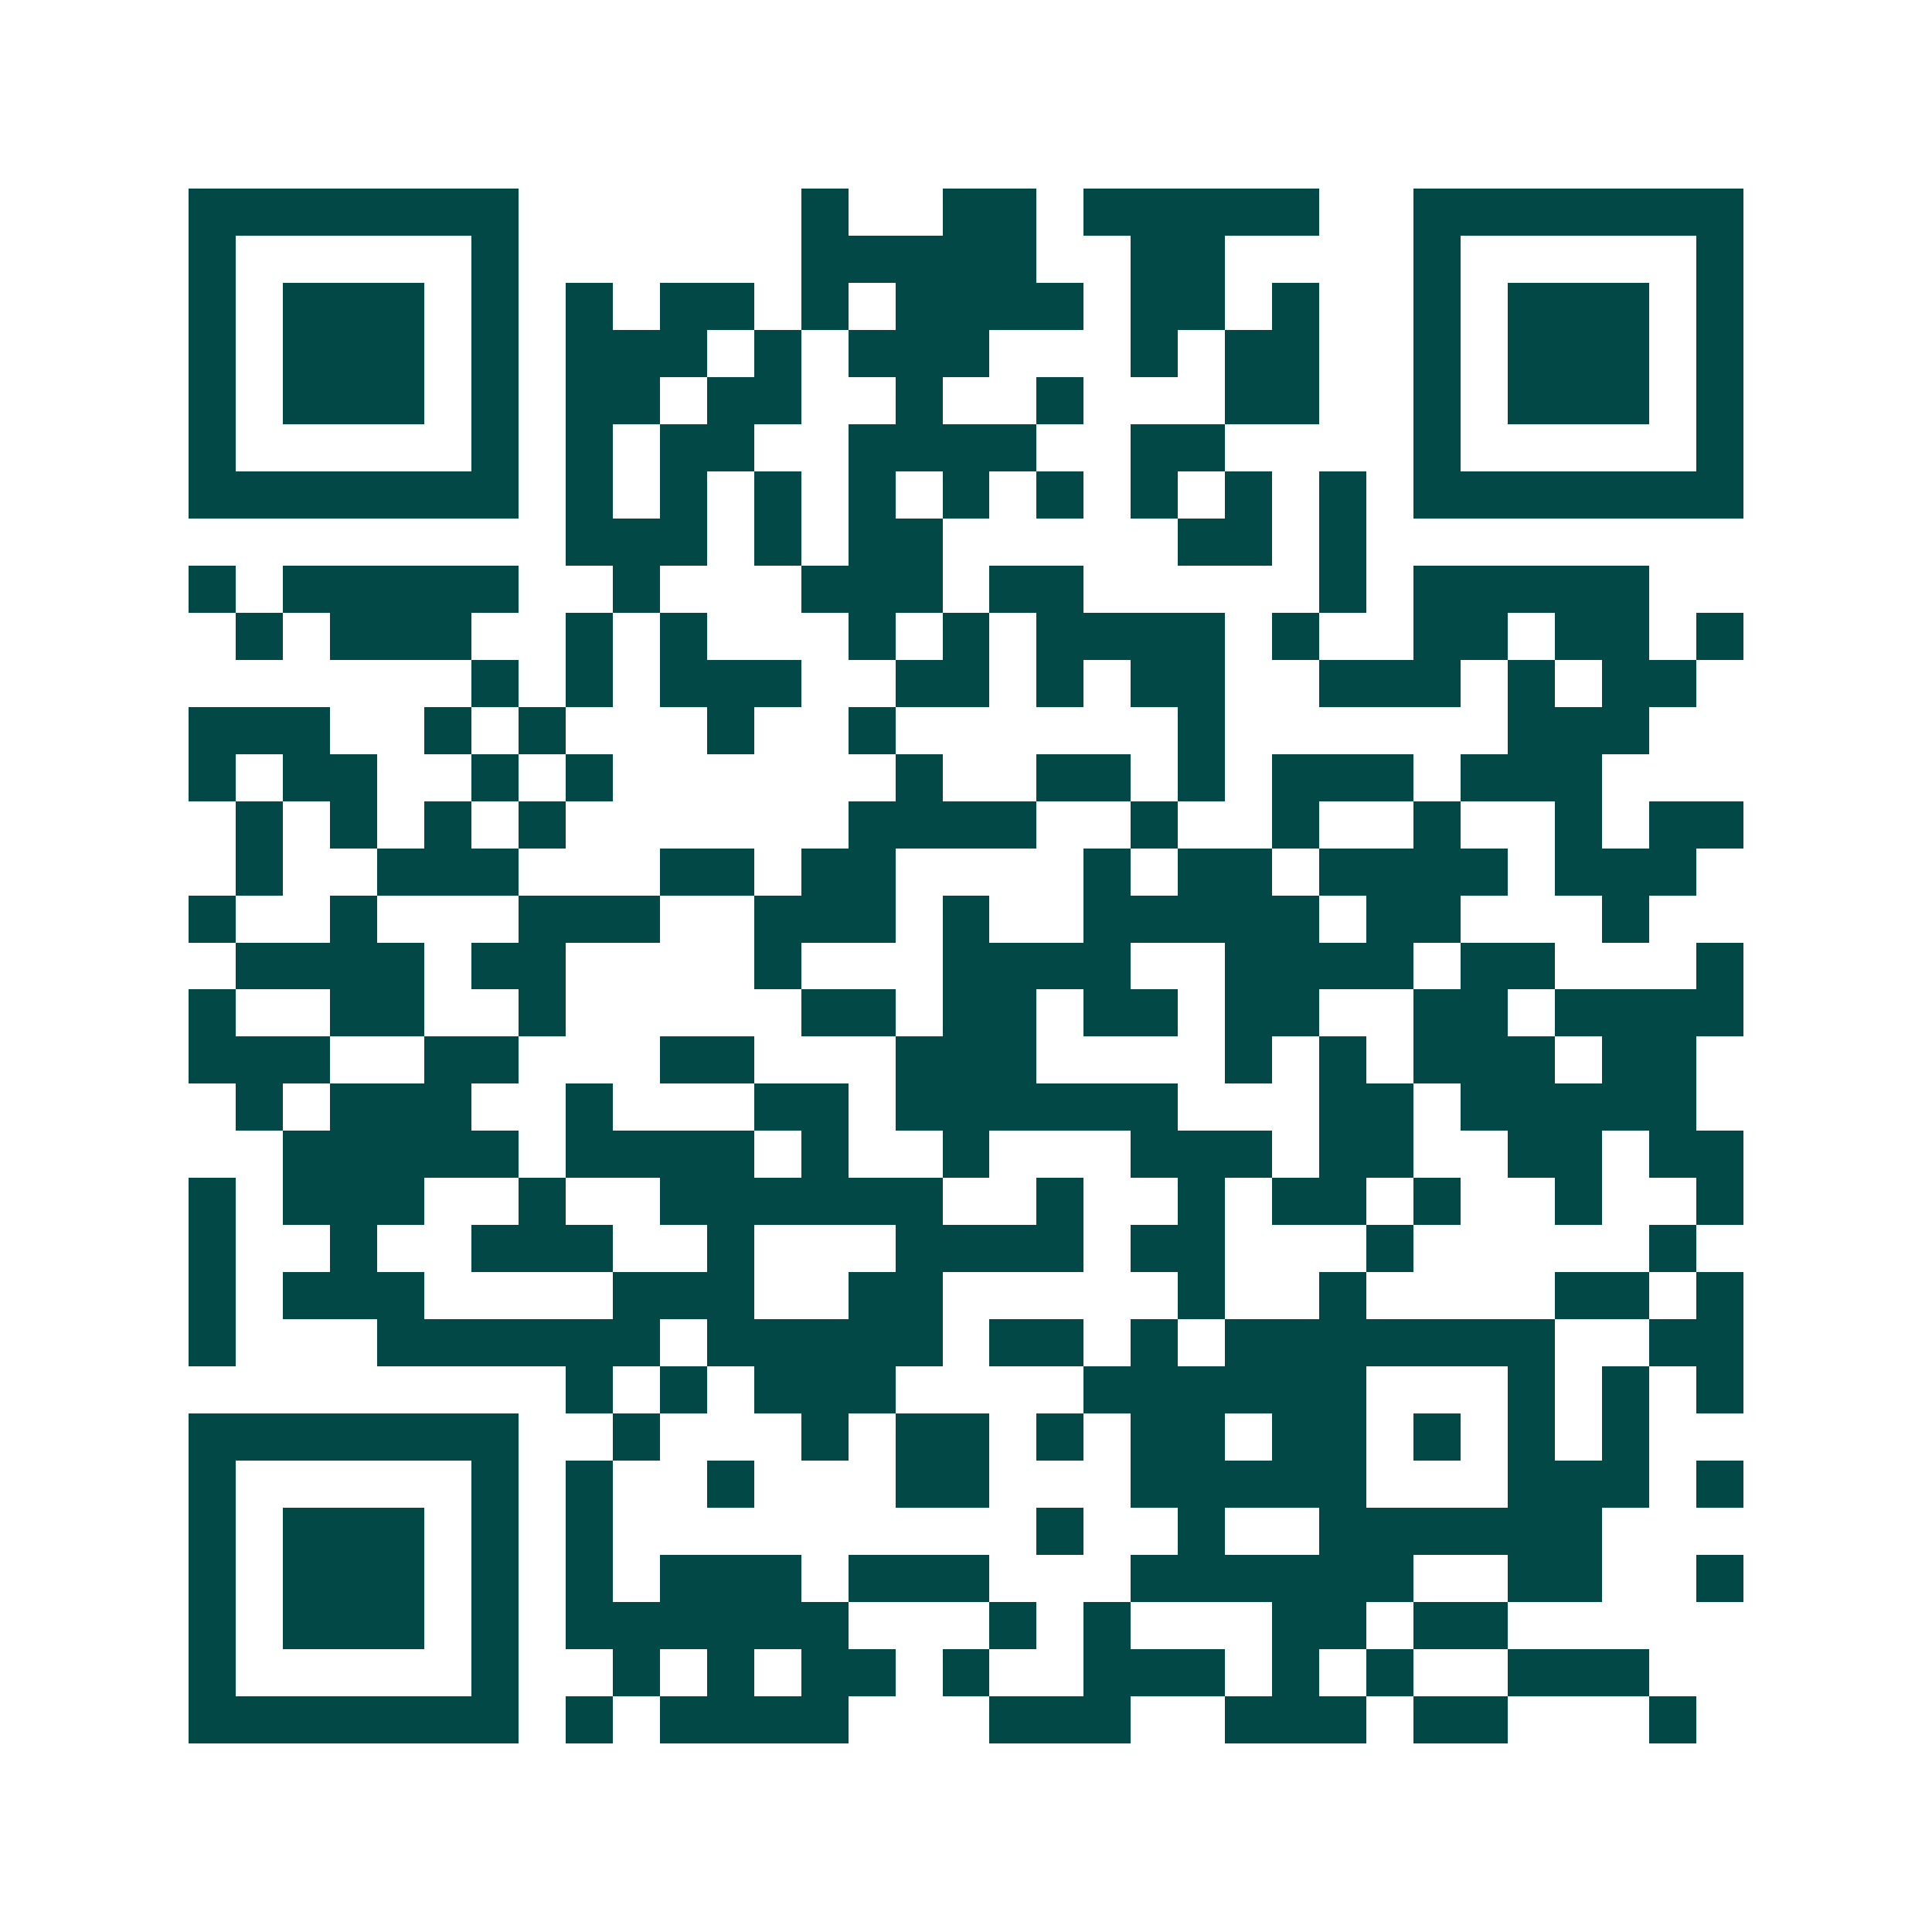 <svg xmlns="http://www.w3.org/2000/svg" width="200" height="200" viewBox="0 0 41 41" shape-rendering="crispEdges"><path fill="#ffffff" d="M0 0h41v41H0z"/><path stroke="#014847" d="M4 4.5h7m6 0h1m2 0h2m1 0h5m2 0h7M4 5.5h1m5 0h1m6 0h5m2 0h2m4 0h1m5 0h1M4 6.5h1m1 0h3m1 0h1m1 0h1m1 0h2m1 0h1m1 0h4m1 0h2m1 0h1m2 0h1m1 0h3m1 0h1M4 7.5h1m1 0h3m1 0h1m1 0h3m1 0h1m1 0h3m3 0h1m1 0h2m2 0h1m1 0h3m1 0h1M4 8.5h1m1 0h3m1 0h1m1 0h2m1 0h2m2 0h1m2 0h1m3 0h2m2 0h1m1 0h3m1 0h1M4 9.5h1m5 0h1m1 0h1m1 0h2m2 0h4m2 0h2m4 0h1m5 0h1M4 10.5h7m1 0h1m1 0h1m1 0h1m1 0h1m1 0h1m1 0h1m1 0h1m1 0h1m1 0h1m1 0h7M12 11.5h3m1 0h1m1 0h2m5 0h2m1 0h1M4 12.5h1m1 0h5m2 0h1m3 0h3m1 0h2m5 0h1m1 0h5M5 13.5h1m1 0h3m2 0h1m1 0h1m3 0h1m1 0h1m1 0h4m1 0h1m2 0h2m1 0h2m1 0h1M10 14.5h1m1 0h1m1 0h3m2 0h2m1 0h1m1 0h2m2 0h3m1 0h1m1 0h2M4 15.5h3m2 0h1m1 0h1m3 0h1m2 0h1m6 0h1m6 0h3M4 16.5h1m1 0h2m2 0h1m1 0h1m6 0h1m2 0h2m1 0h1m1 0h3m1 0h3M5 17.5h1m1 0h1m1 0h1m1 0h1m6 0h4m2 0h1m2 0h1m2 0h1m2 0h1m1 0h2M5 18.5h1m2 0h3m3 0h2m1 0h2m4 0h1m1 0h2m1 0h4m1 0h3M4 19.5h1m2 0h1m3 0h3m2 0h3m1 0h1m2 0h5m1 0h2m3 0h1M5 20.5h4m1 0h2m4 0h1m3 0h4m2 0h4m1 0h2m3 0h1M4 21.5h1m2 0h2m2 0h1m5 0h2m1 0h2m1 0h2m1 0h2m2 0h2m1 0h4M4 22.5h3m2 0h2m3 0h2m3 0h3m4 0h1m1 0h1m1 0h3m1 0h2M5 23.5h1m1 0h3m2 0h1m3 0h2m1 0h6m3 0h2m1 0h5M6 24.5h5m1 0h4m1 0h1m2 0h1m3 0h3m1 0h2m2 0h2m1 0h2M4 25.5h1m1 0h3m2 0h1m2 0h6m2 0h1m2 0h1m1 0h2m1 0h1m2 0h1m2 0h1M4 26.5h1m2 0h1m2 0h3m2 0h1m3 0h4m1 0h2m3 0h1m5 0h1M4 27.5h1m1 0h3m4 0h3m2 0h2m5 0h1m2 0h1m4 0h2m1 0h1M4 28.5h1m3 0h6m1 0h5m1 0h2m1 0h1m1 0h7m2 0h2M12 29.5h1m1 0h1m1 0h3m4 0h6m3 0h1m1 0h1m1 0h1M4 30.5h7m2 0h1m3 0h1m1 0h2m1 0h1m1 0h2m1 0h2m1 0h1m1 0h1m1 0h1M4 31.5h1m5 0h1m1 0h1m2 0h1m3 0h2m3 0h5m3 0h3m1 0h1M4 32.5h1m1 0h3m1 0h1m1 0h1m9 0h1m2 0h1m2 0h6M4 33.5h1m1 0h3m1 0h1m1 0h1m1 0h3m1 0h3m3 0h6m2 0h2m2 0h1M4 34.5h1m1 0h3m1 0h1m1 0h6m3 0h1m1 0h1m3 0h2m1 0h2M4 35.5h1m5 0h1m2 0h1m1 0h1m1 0h2m1 0h1m2 0h3m1 0h1m1 0h1m2 0h3M4 36.5h7m1 0h1m1 0h4m3 0h3m2 0h3m1 0h2m3 0h1"/></svg>
